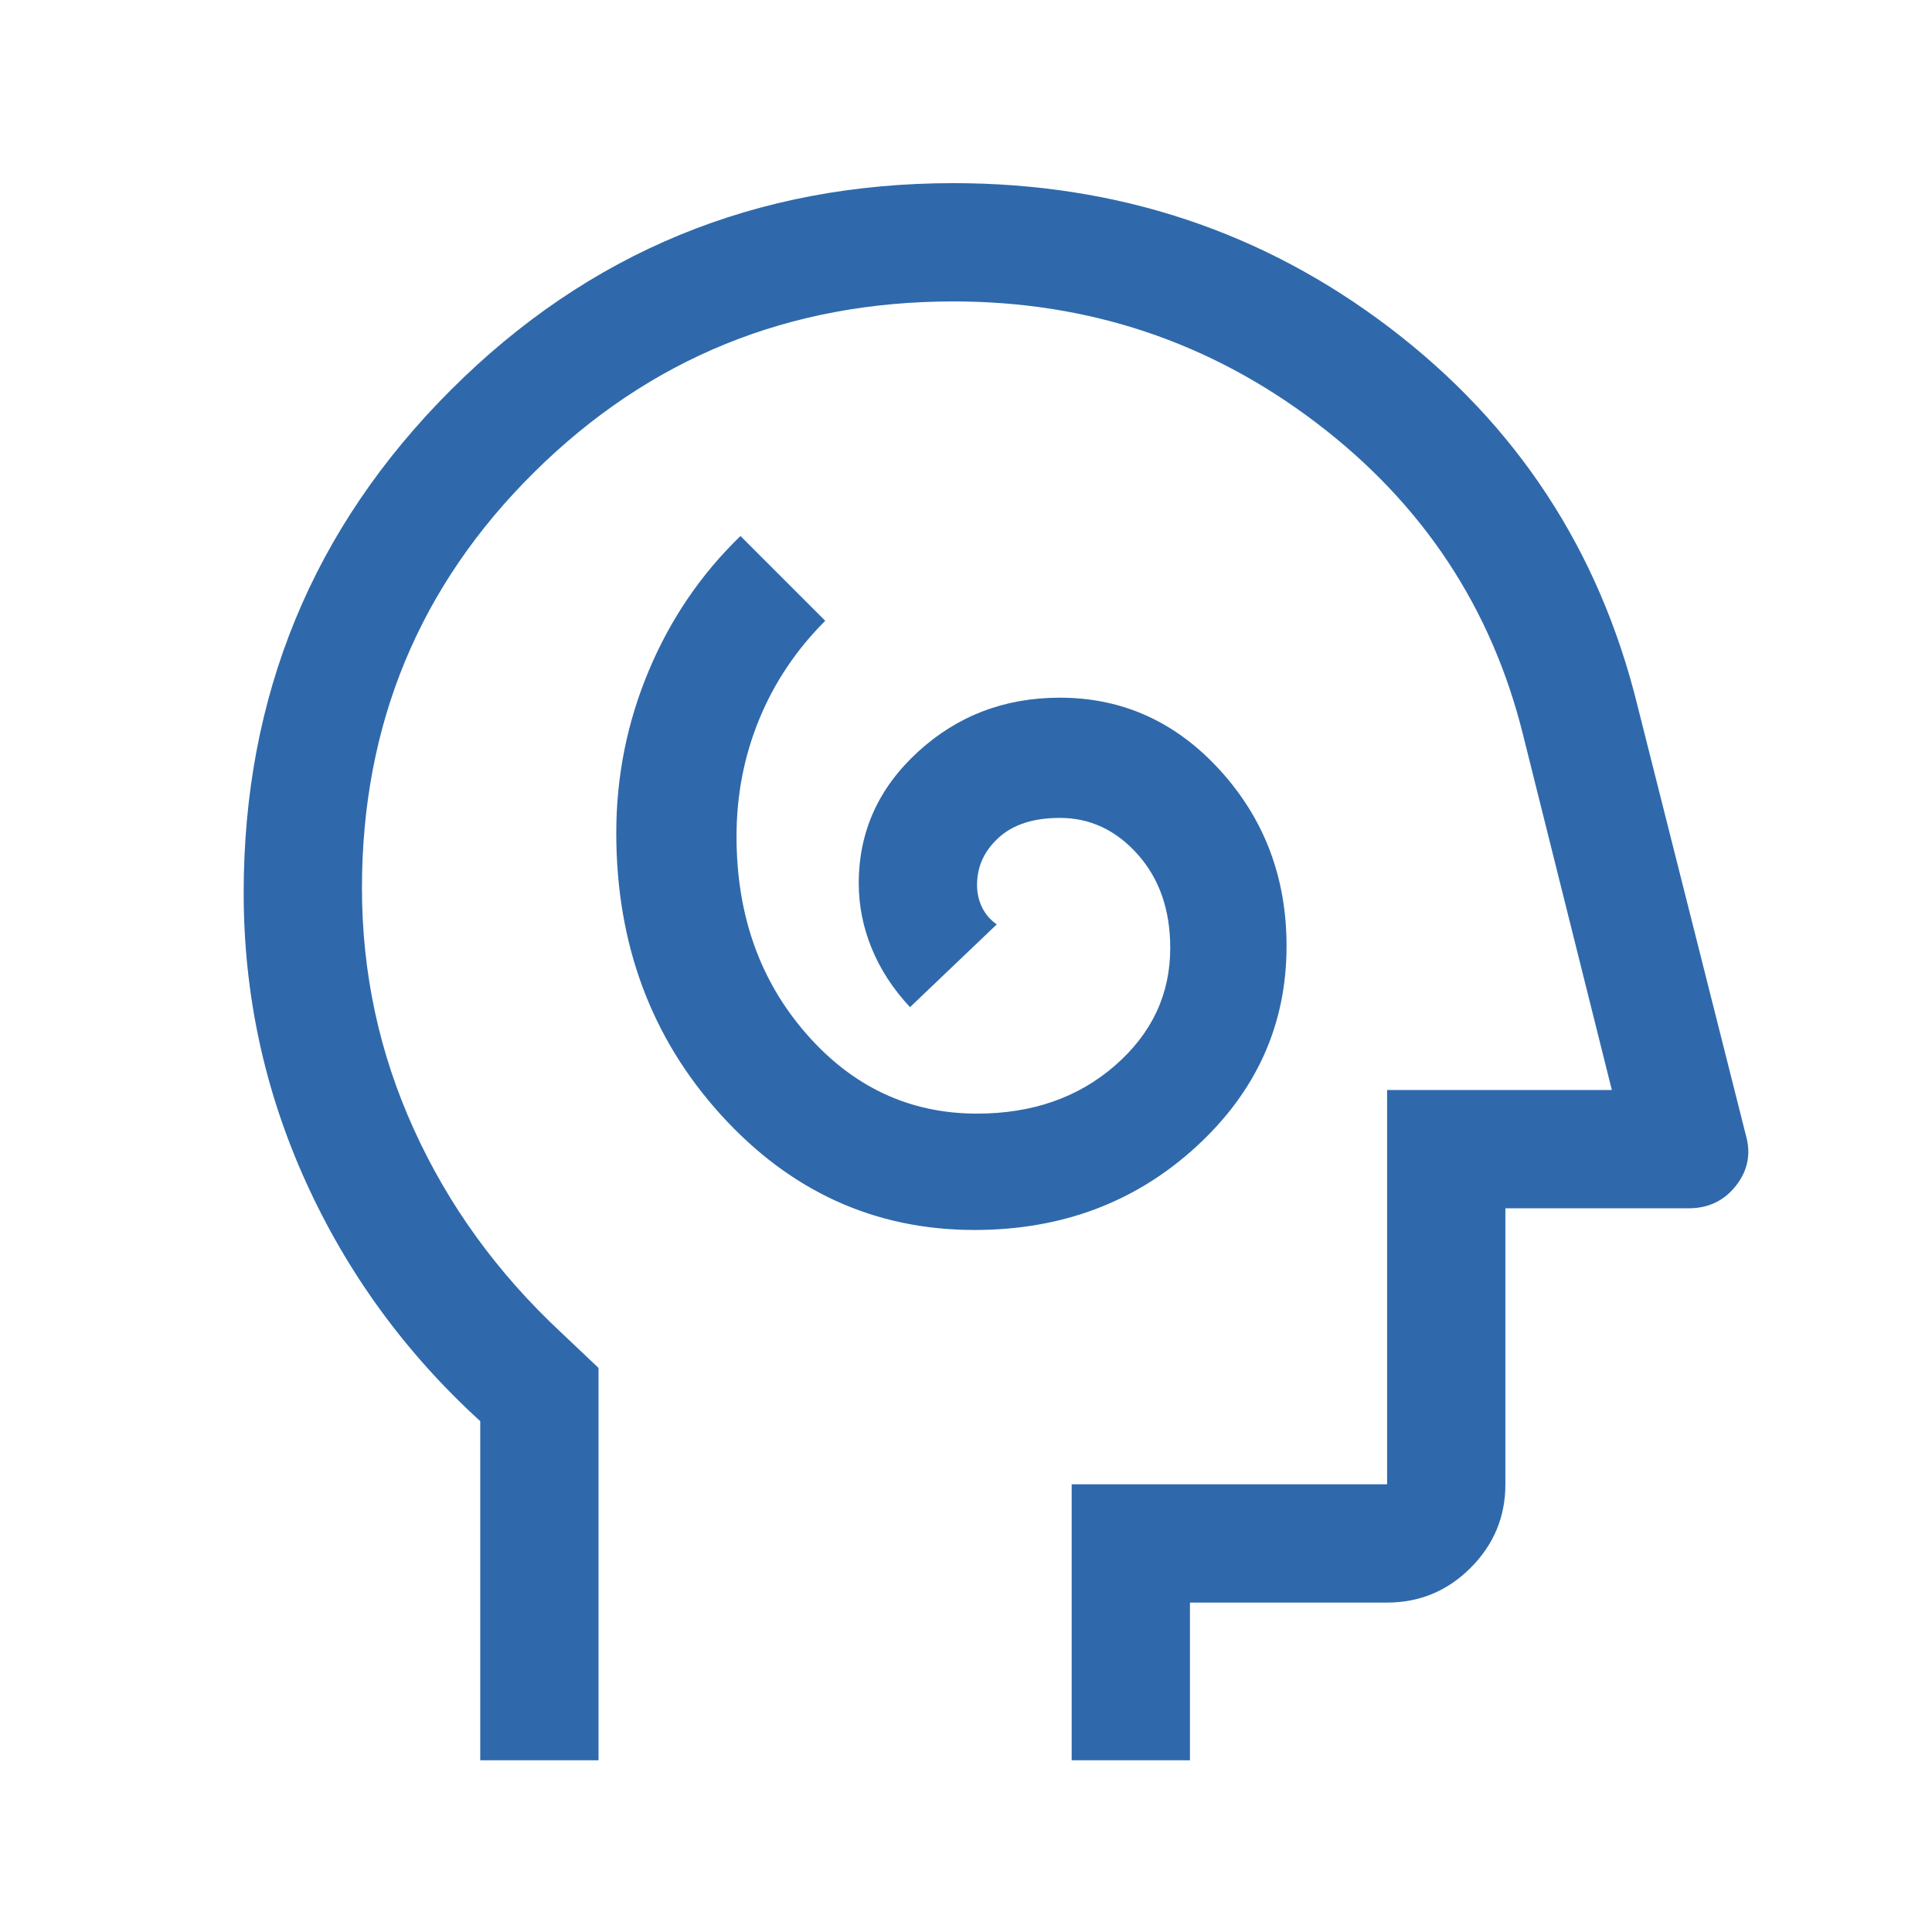 <svg width="49" height="49" viewBox="0 0 49 49" fill="none" xmlns="http://www.w3.org/2000/svg">
<mask id="mask0_10179_27085" style="mask-type:alpha" maskUnits="userSpaceOnUse" x="0" y="0" width="49" height="49">
<rect x="0.18" y="0.645" width="48" height="48" fill="#D9D9D9"/>
</mask>
<g mask="url(#mask0_10179_27085)">
<path d="M24.717 31.195C26.925 31.195 28.796 30.493 30.33 29.09C31.863 27.688 32.63 25.989 32.63 23.994C32.63 22.261 32.07 20.778 30.951 19.544C29.831 18.311 28.474 17.695 26.88 17.695C25.48 17.695 24.28 18.153 23.28 19.07C22.28 19.986 21.78 21.096 21.78 22.4C21.78 22.963 21.888 23.511 22.105 24.044C22.321 24.578 22.646 25.078 23.08 25.544L25.28 23.445C25.113 23.328 24.988 23.182 24.905 23.007C24.821 22.832 24.78 22.645 24.78 22.445C24.78 21.978 24.963 21.578 25.33 21.244C25.696 20.911 26.213 20.744 26.88 20.744C27.646 20.744 28.305 21.053 28.855 21.669C29.405 22.286 29.68 23.078 29.68 24.044C29.68 25.218 29.213 26.211 28.28 27.024C27.346 27.838 26.18 28.244 24.78 28.244C23.073 28.244 21.63 27.57 20.45 26.22C19.27 24.869 18.68 23.201 18.68 21.215C18.68 20.168 18.871 19.178 19.255 18.244C19.638 17.311 20.196 16.478 20.93 15.745L18.78 13.595C17.78 14.561 17.005 15.699 16.455 17.009C15.905 18.318 15.63 19.692 15.63 21.128C15.63 23.939 16.513 26.32 18.28 28.27C20.047 30.22 22.193 31.195 24.717 31.195ZM12.18 44.645V36.044C10.28 34.311 8.805 32.286 7.755 29.97C6.705 27.653 6.18 25.211 6.18 22.645C6.18 17.645 7.93 13.395 11.43 9.895C14.93 6.395 19.18 4.645 24.18 4.645C28.346 4.645 32.038 5.87 35.255 8.32C38.471 10.77 40.563 13.961 41.53 17.895L44.28 28.794C44.413 29.261 44.33 29.686 44.03 30.07C43.73 30.453 43.33 30.645 42.83 30.645H38.18V37.645C38.18 38.469 37.886 39.176 37.299 39.763C36.711 40.351 36.005 40.645 35.18 40.645H30.18V44.645H27.18V37.645H35.18V27.645H40.88L38.63 18.645C37.83 15.411 36.08 12.77 33.38 10.72C30.68 8.67 27.613 7.645 24.18 7.645C20.013 7.645 16.471 9.086 13.555 11.97C10.638 14.853 9.18 18.37 9.18 22.521C9.18 24.669 9.618 26.709 10.496 28.641C11.373 30.574 12.618 32.291 14.23 33.794L15.18 34.694V44.645H12.18Z" fill="#2F69AB"/>
</g>
</svg>

